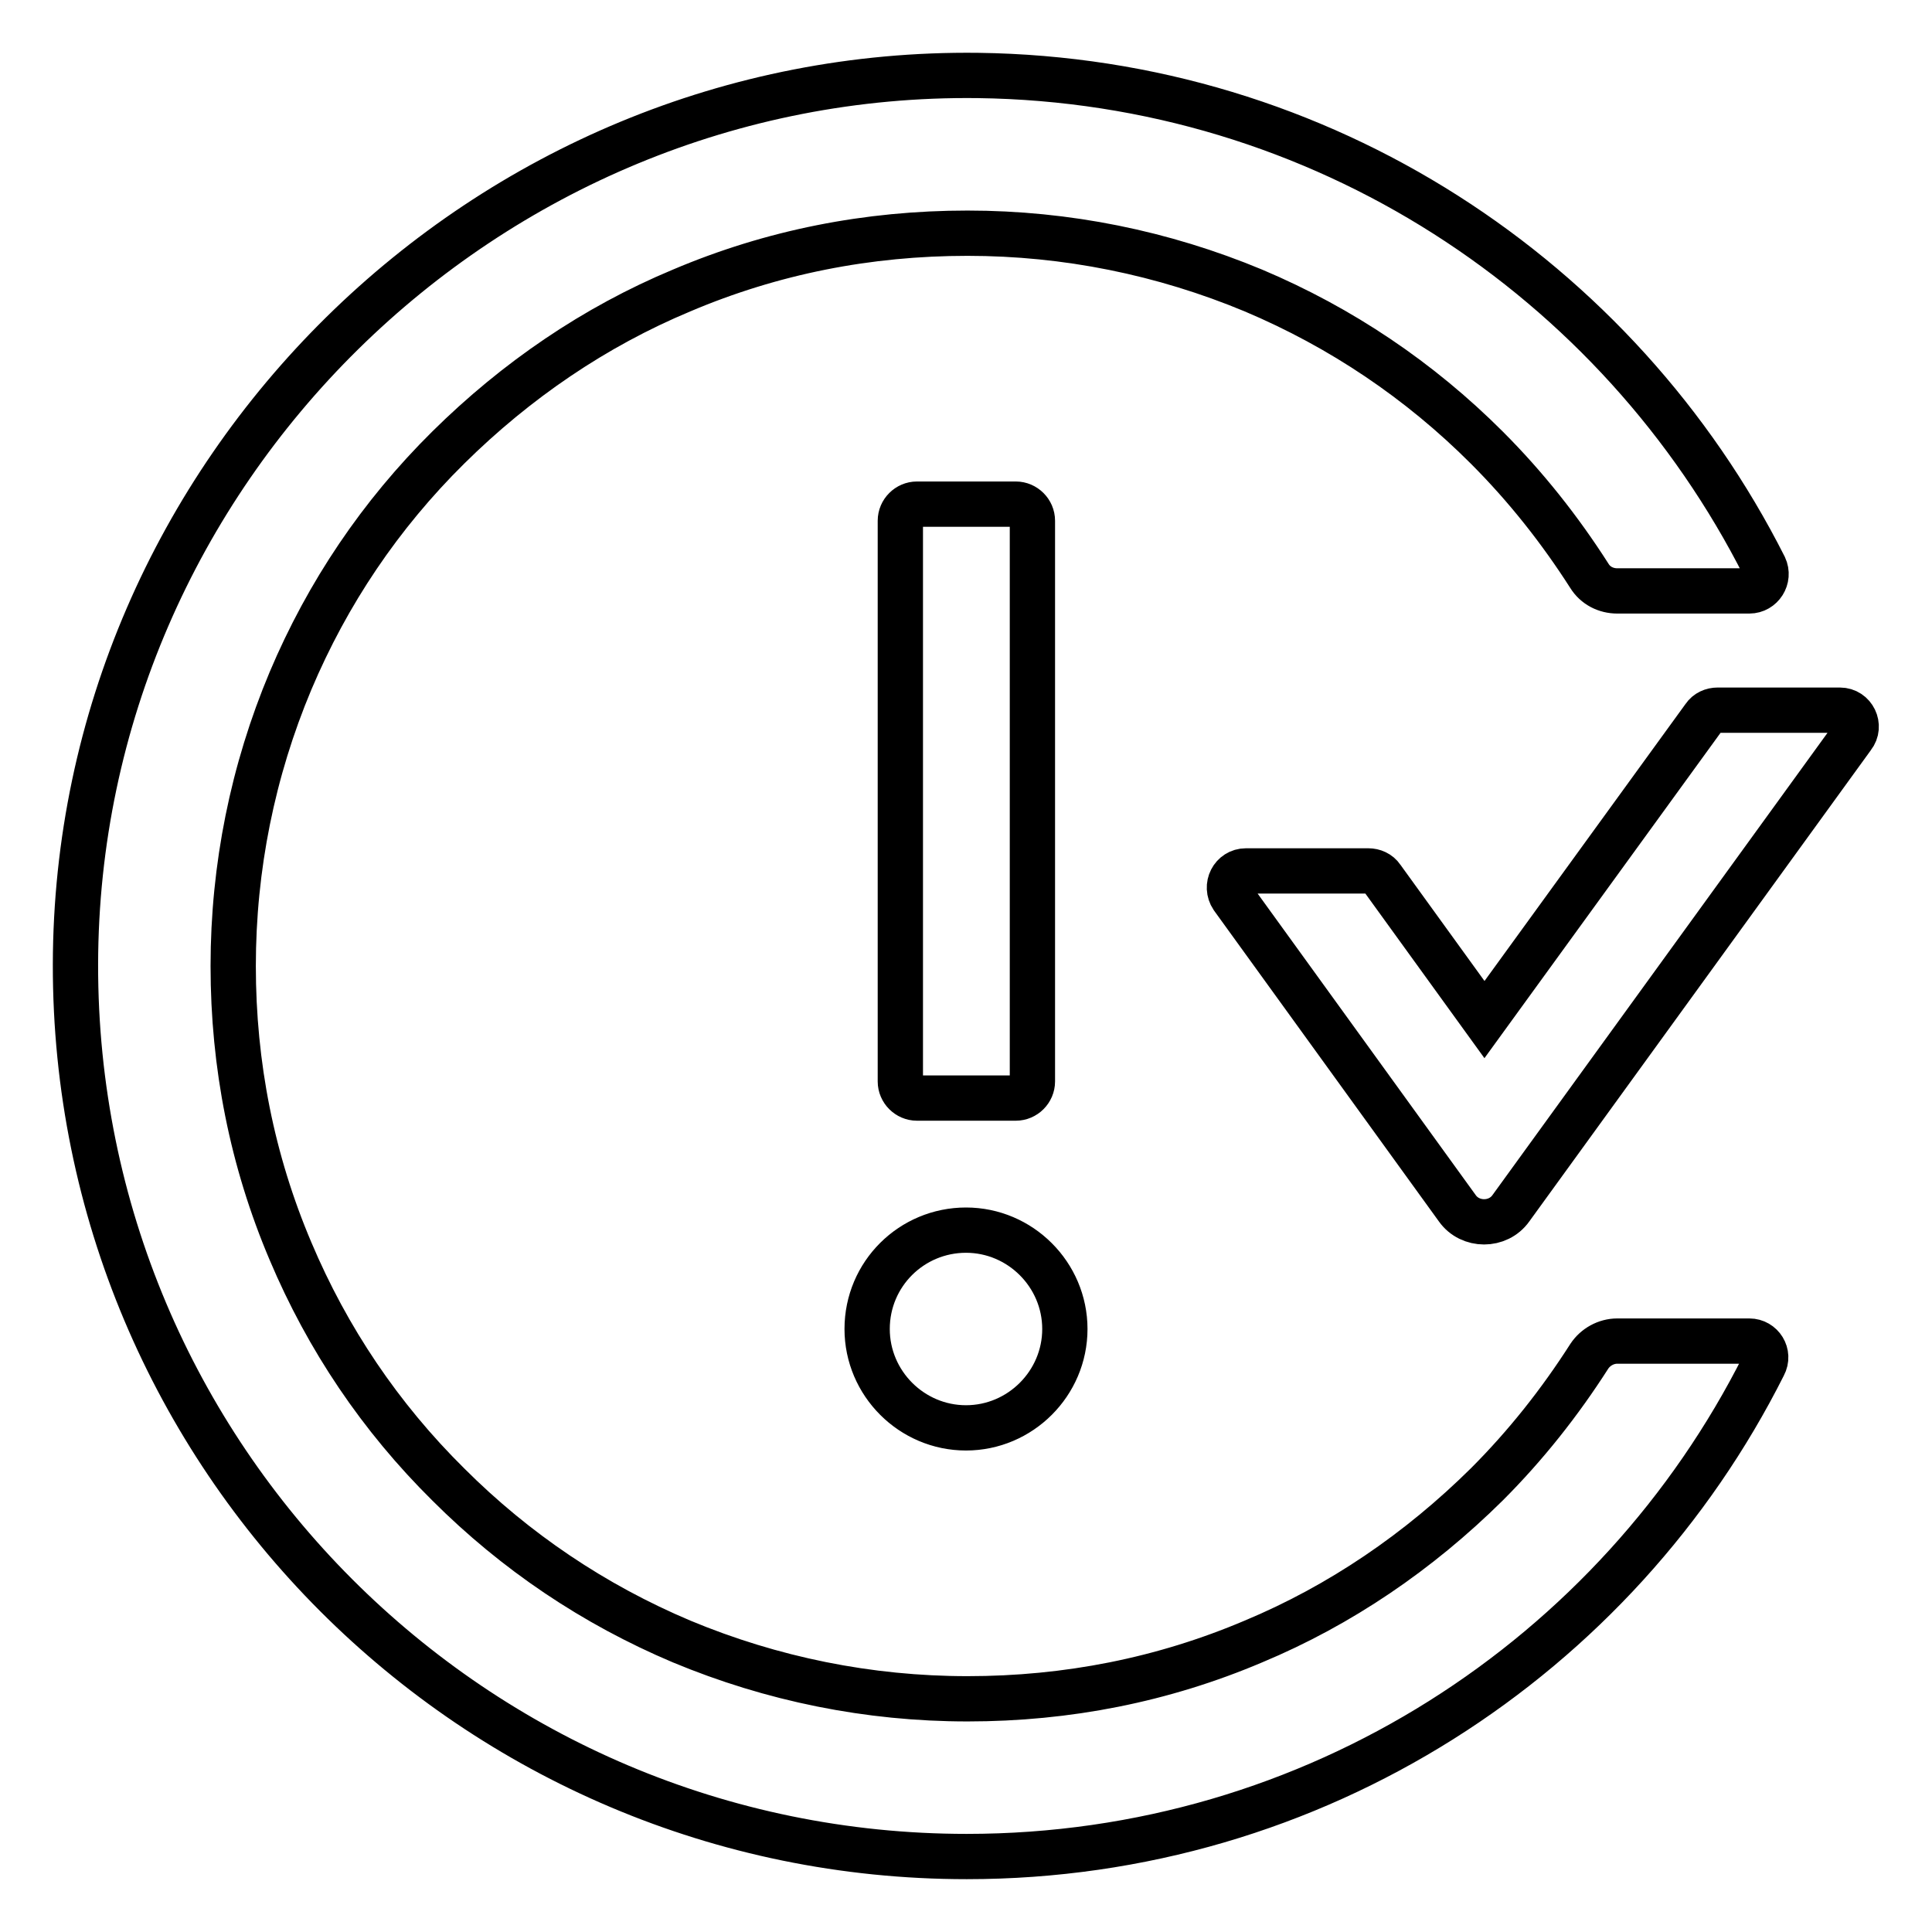 <?xml version="1.0" encoding="utf-8"?>
<!-- Svg Vector Icons : http://www.onlinewebfonts.com/icon -->
<!DOCTYPE svg PUBLIC "-//W3C//DTD SVG 1.1//EN" "http://www.w3.org/Graphics/SVG/1.1/DTD/svg11.dtd">
<svg version="1.1" xmlns="http://www.w3.org/2000/svg" xmlns:xlink="http://www.w3.org/1999/xlink" x="0px" y="0px" viewBox="0 0 256 256" enable-background="new 0 0 256 256" xml:space="preserve">
<g> <path stroke-width="6" fill-opacity="0" stroke="#000000"  d="M114.9,176.1c0,7.2,5.9,13.1,13.1,13.1s13.1-5.9,13.1-13.1S135.2,163,128,163S114.9,168.8,114.9,176.1z  M134.6,145.5c1.2,0,2.2-1,2.2-2.2V69c0-1.2-1-2.2-2.2-2.2h-13.1c-1.2,0-2.2,1-2.2,2.2v74.3c0,1.2,1,2.2,2.2,2.2H134.6z  M243.8,94.1h-16.2c-0.7,0-1.4,0.3-1.8,0.9l-29.1,40.1l-13.6-18.8c-0.4-0.6-1.1-0.9-1.8-0.9h-16.2c-1.8,0-2.8,2-1.8,3.5l29.8,41.2 c1.7,2.4,5.4,2.4,7.1,0l45.3-62.5C246.6,96.2,245.6,94.1,243.8,94.1z M231.8,177.7h-17.5c-1.5,0-2.9,0.8-3.7,2 c-3.9,6.1-8.4,11.8-13.6,17c-9,8.9-19.4,16-30.9,20.8c-12,5.1-24.7,7.6-37.9,7.6c-13.1,0-25.9-2.6-37.9-7.6 c-11.6-4.9-22-11.9-30.9-20.8c-9-8.9-16-19.3-20.9-30.9c-5.1-12-7.6-24.7-7.6-37.8c0-13.1,2.6-25.9,7.6-37.8 c4.9-11.6,11.9-22,20.9-30.9c9-8.9,19.4-16,30.9-20.8c12-5.1,24.7-7.6,37.9-7.6c13.1,0,25.9,2.6,37.9,7.6 c11.6,4.9,22,11.9,30.9,20.8c5.2,5.2,9.7,10.9,13.6,17c0.8,1.3,2.2,2,3.7,2h17.5c1.6,0,2.7-1.7,2-3.2 C214.5,36.9,175.2,10.6,129.6,10C64.3,9.2,10.1,62.6,10,127.8C9.9,193,62.8,246,128.1,246c46.2,0,86.2-26.5,105.6-65.1 C234.5,179.4,233.4,177.7,231.8,177.7L231.8,177.7z"/></g>
</svg>